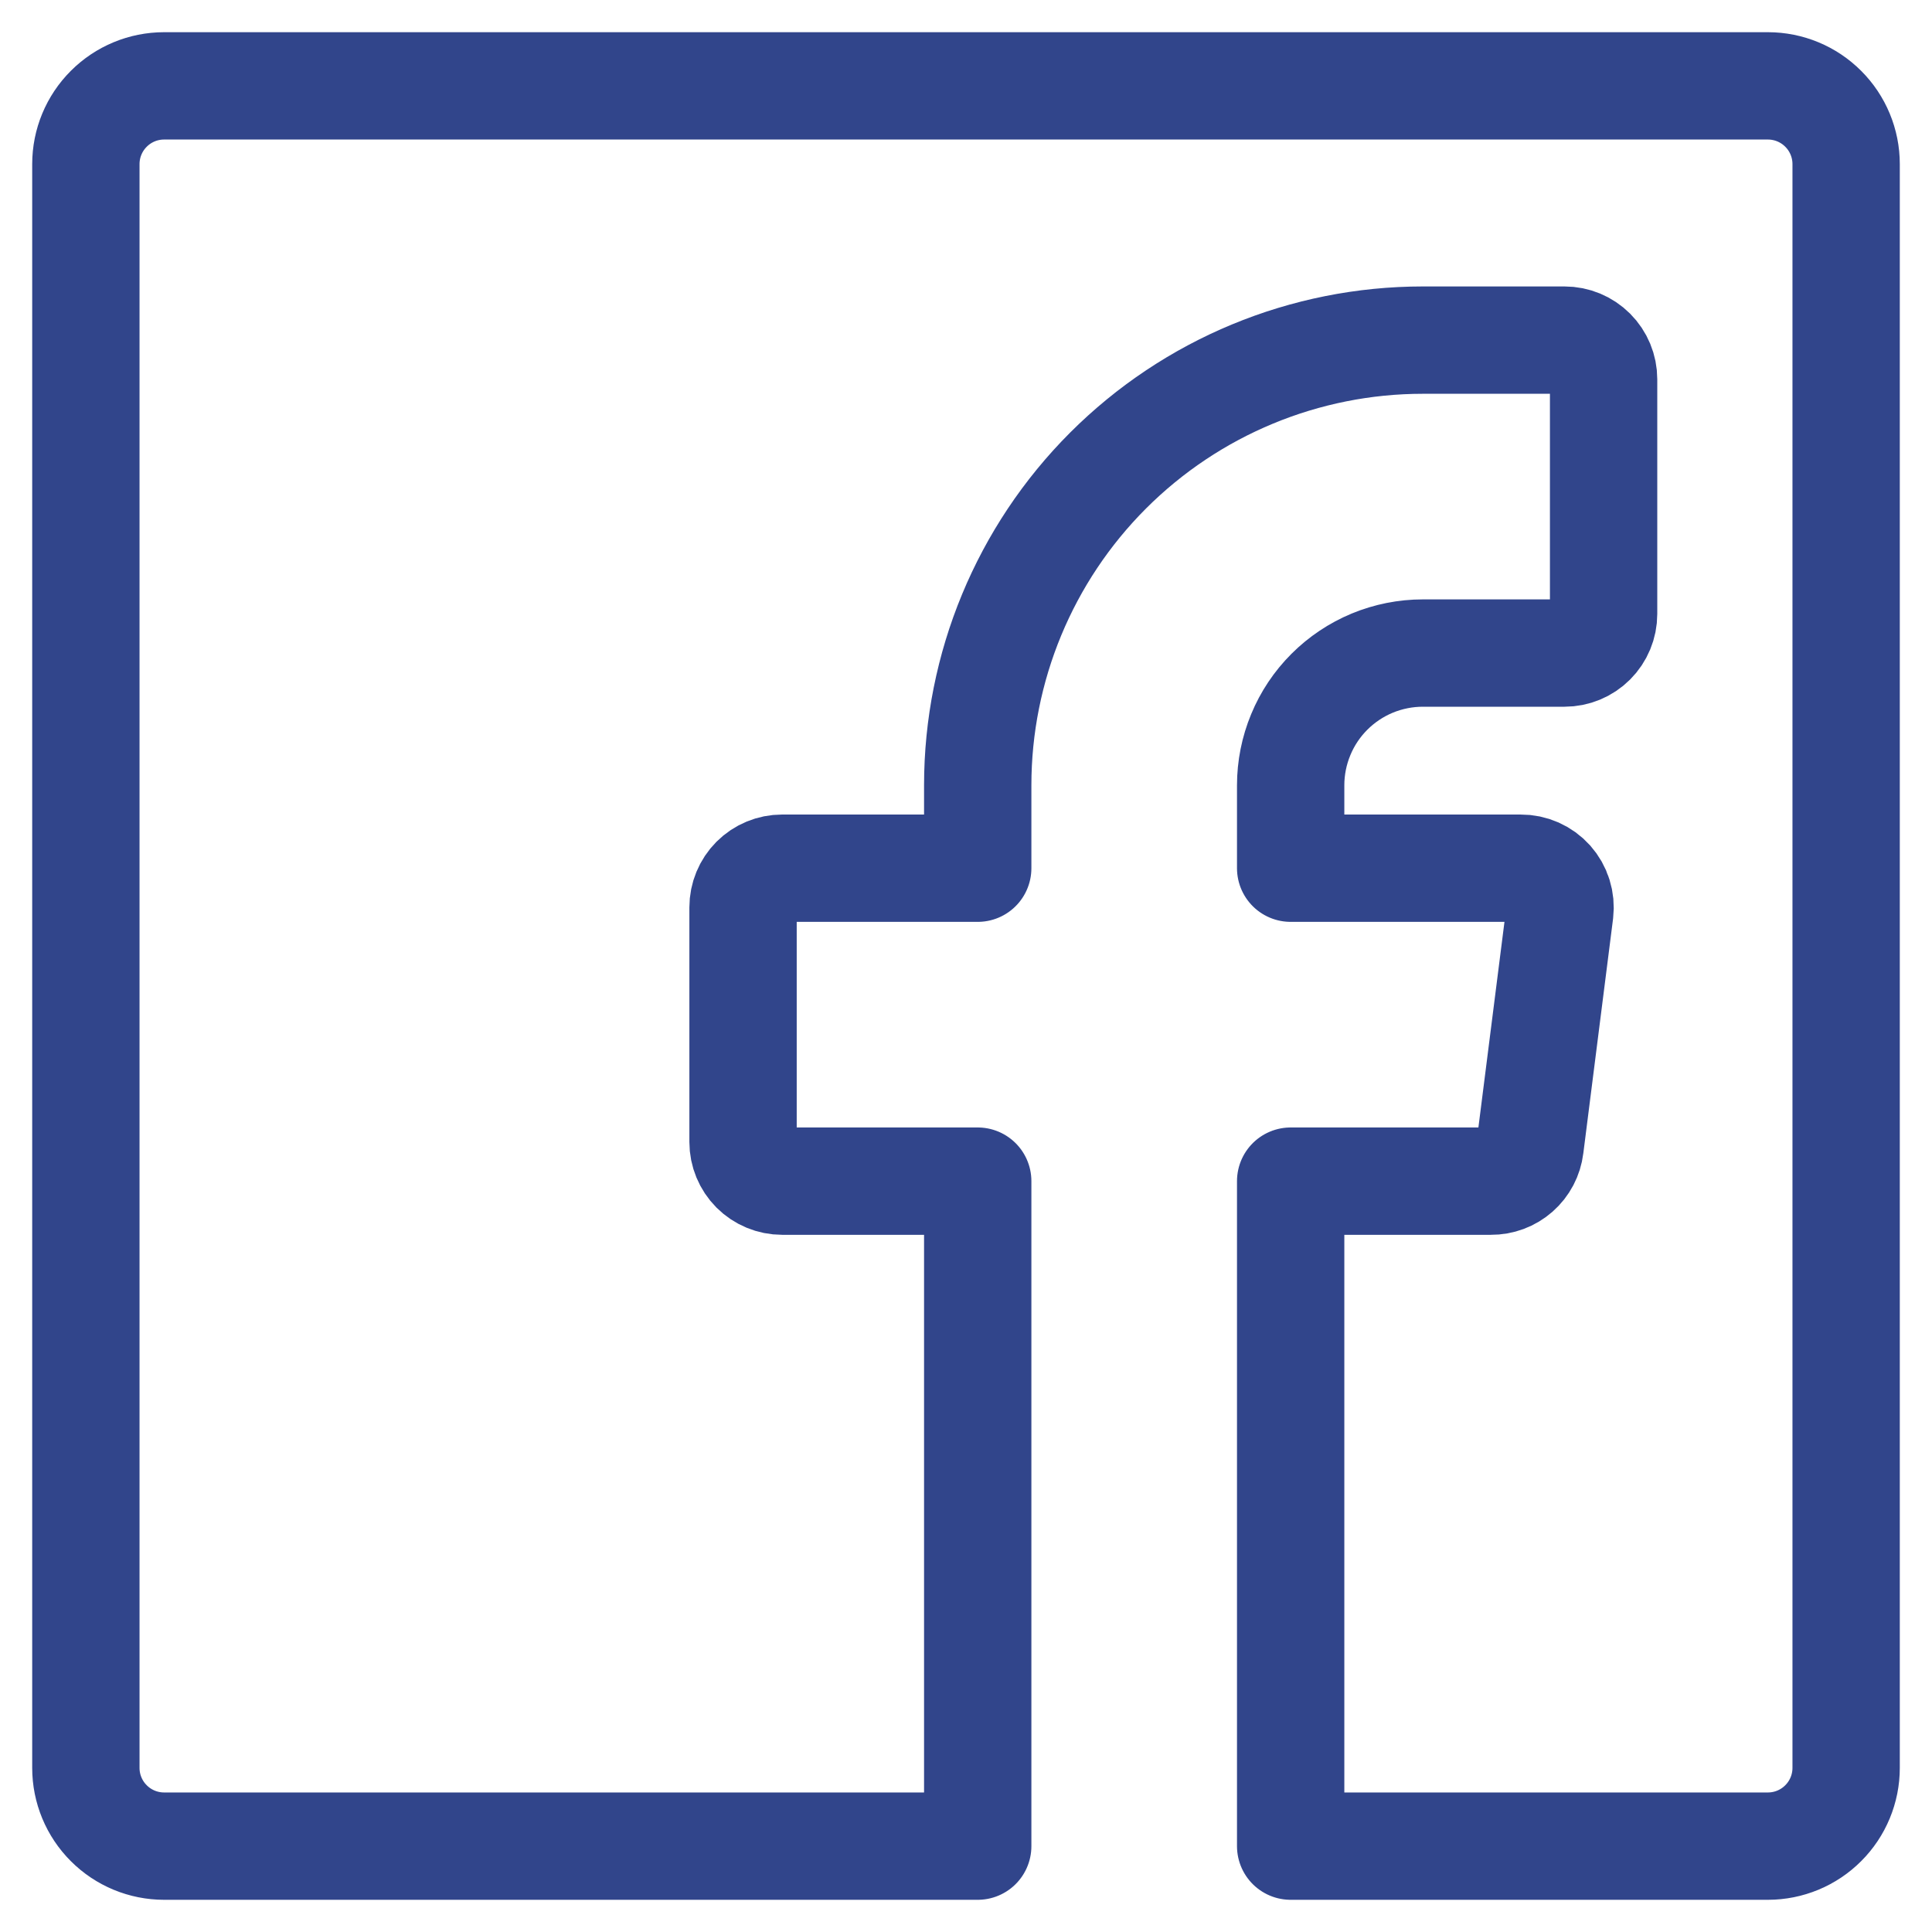 <svg width="45" height="45" viewBox="0 0 45 45" fill="none" xmlns="http://www.w3.org/2000/svg">
<path d="M22.773 43H3.822C3.339 43 2.875 42.808 2.534 42.466C2.192 42.125 2 41.661 2 41.178V3.822C2 3.339 2.192 2.875 2.534 2.534C2.875 2.192 3.339 2 3.822 2H41.178C41.661 2 42.125 2.192 42.466 2.534C42.808 2.875 43 3.339 43 3.822V41.178C43 41.661 42.808 42.125 42.466 42.466C42.125 42.808 41.661 43 41.178 43H30.062V27.511H34.727C34.951 27.513 35.168 27.432 35.336 27.284C35.504 27.136 35.611 26.932 35.638 26.709L36.331 21.243C36.346 21.114 36.334 20.984 36.295 20.86C36.257 20.737 36.192 20.623 36.106 20.526C36.02 20.43 35.914 20.353 35.795 20.3C35.677 20.248 35.549 20.221 35.42 20.222H30.062V18.291C30.062 17.886 30.142 17.486 30.297 17.112C30.451 16.738 30.678 16.399 30.964 16.113C31.25 15.827 31.59 15.6 31.963 15.445C32.337 15.291 32.737 15.211 33.142 15.211H36.44C36.682 15.211 36.913 15.115 37.084 14.944C37.255 14.773 37.351 14.542 37.351 14.3V8.833C37.351 8.592 37.255 8.36 37.084 8.189C36.913 8.018 36.682 7.922 36.44 7.922H33.142C30.392 7.922 27.755 9.015 25.81 10.959C23.866 12.903 22.773 15.541 22.773 18.291V20.222H18.218C17.976 20.222 17.744 20.318 17.573 20.489C17.403 20.66 17.307 20.892 17.307 21.133V26.6C17.307 26.842 17.403 27.073 17.573 27.244C17.744 27.415 17.976 27.511 18.218 27.511H22.773V43Z" stroke="#31458B" stroke-width="2.5" stroke-linecap="round" stroke-linejoin="round"/>
</svg>
